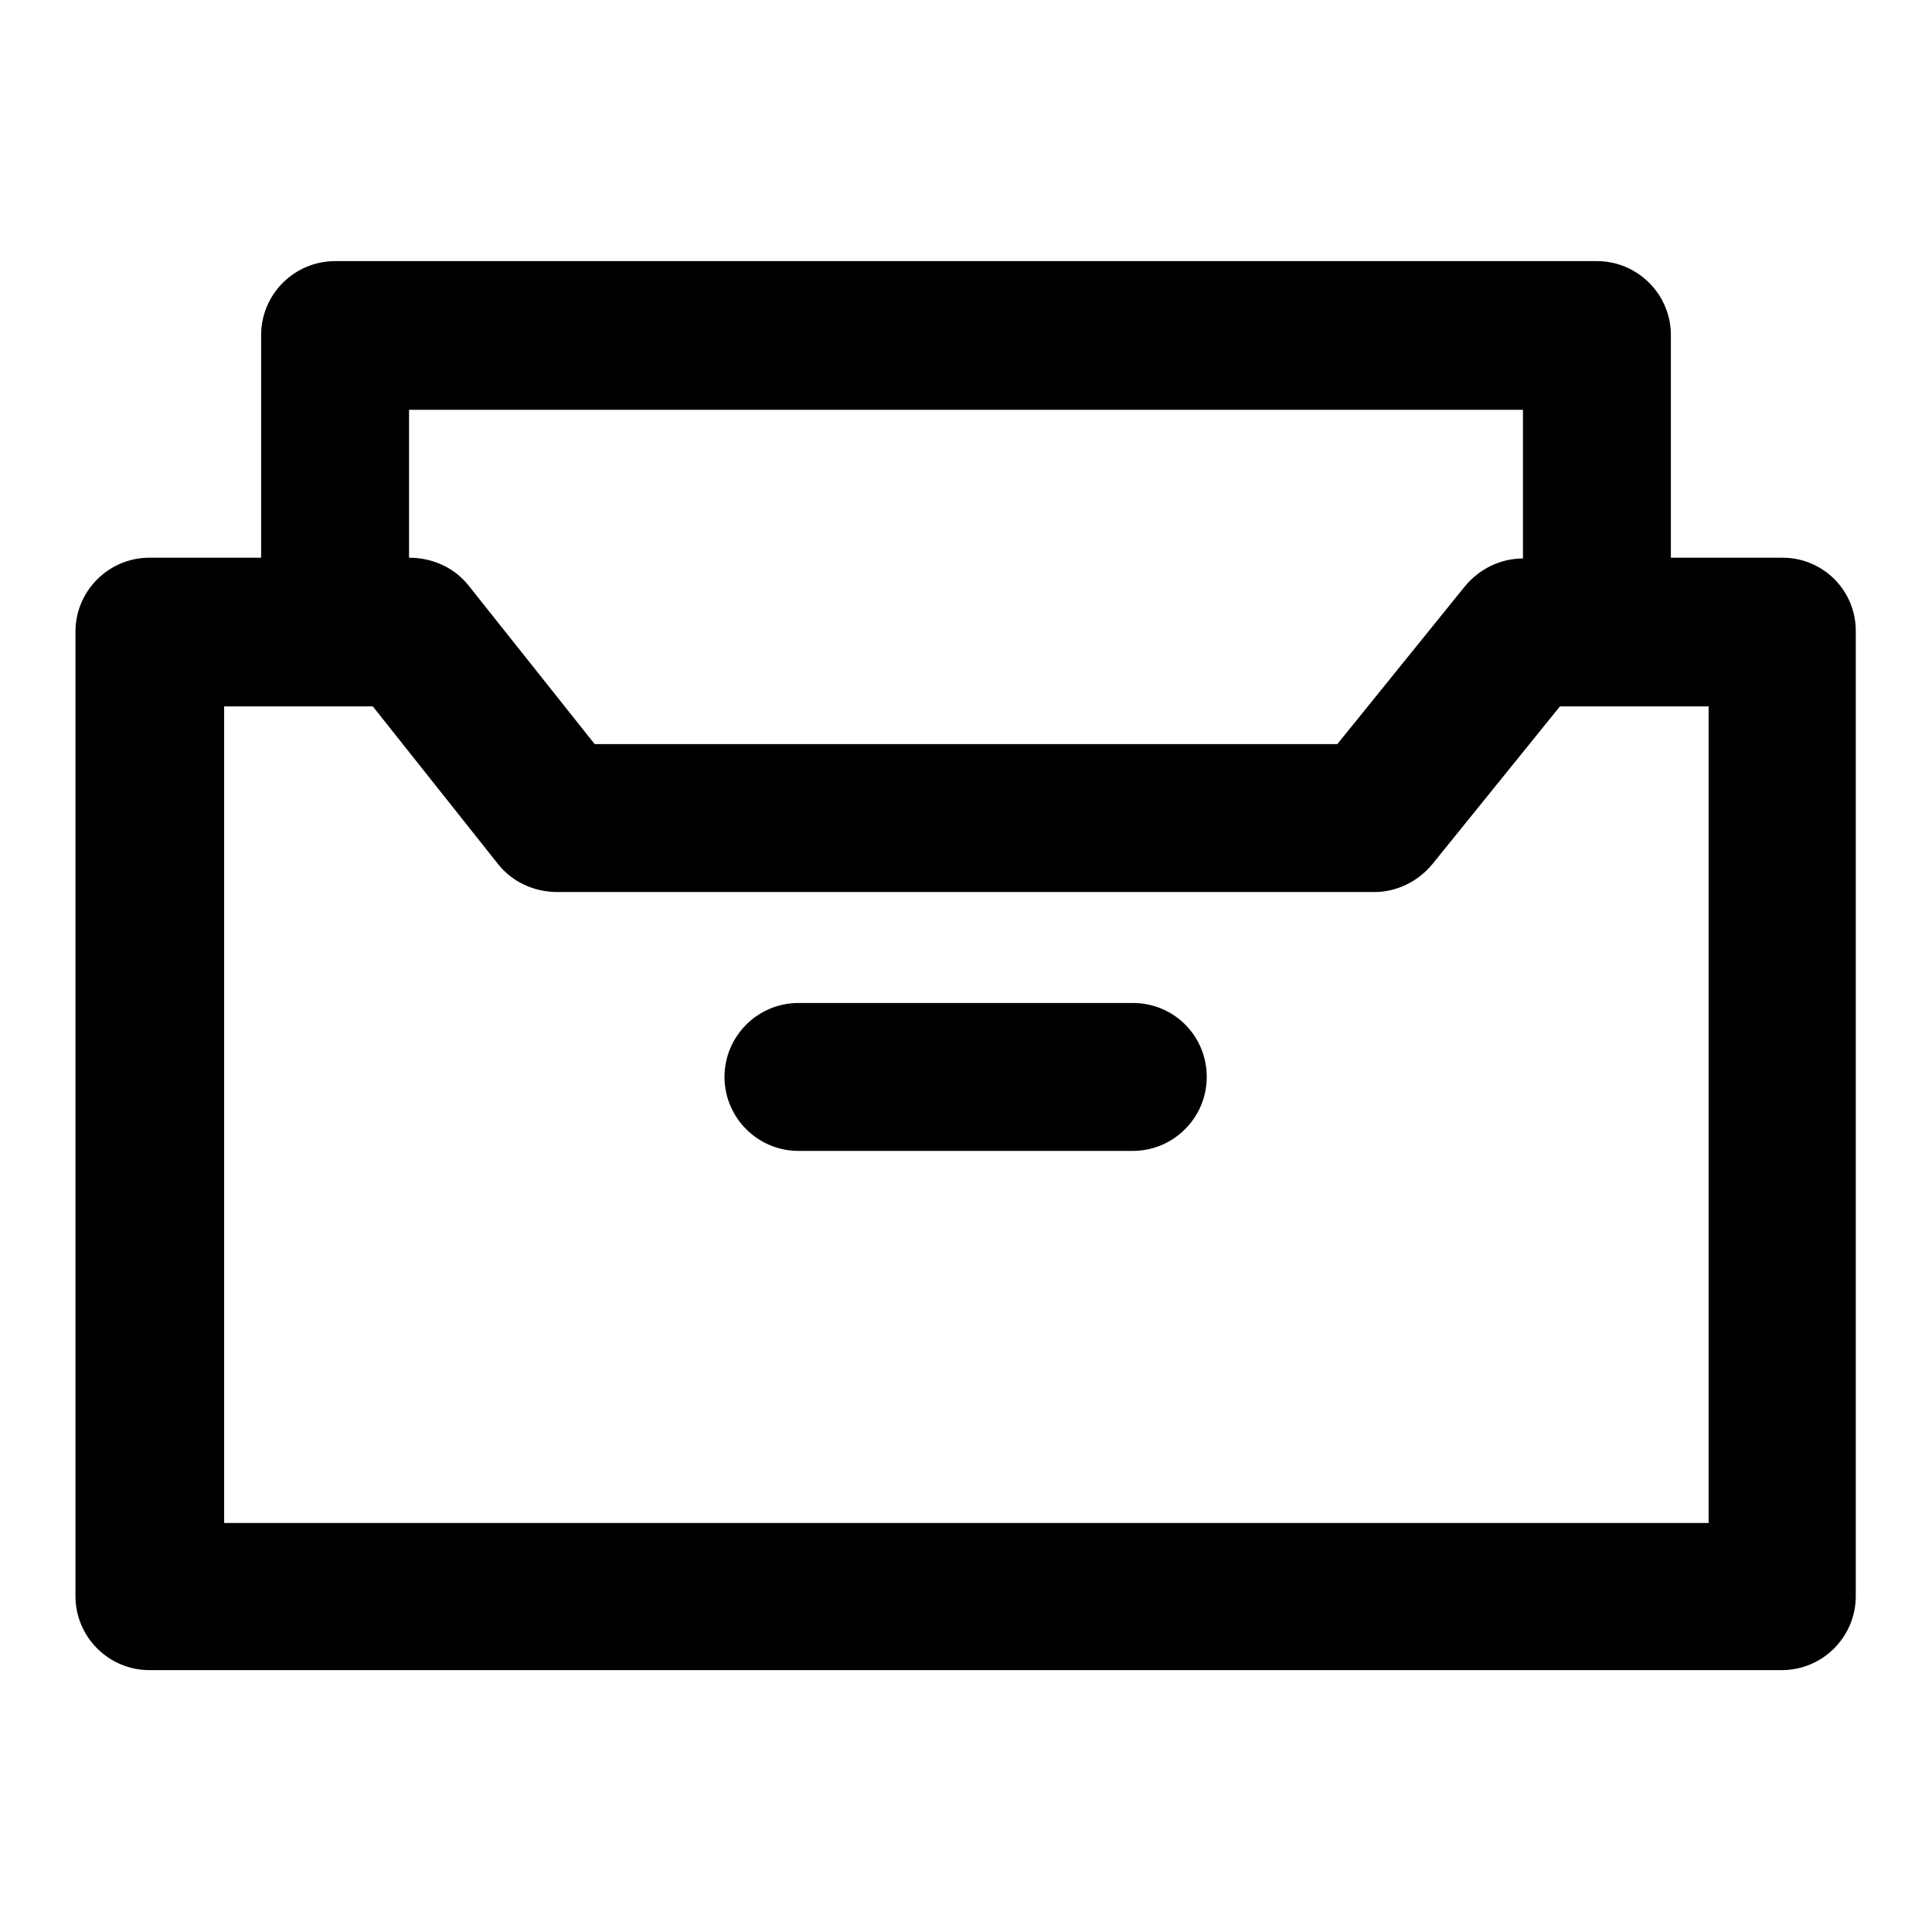 <?xml version="1.0" encoding="utf-8"?>
<!-- Svg Vector Icons : http://www.onlinewebfonts.com/icon -->
<!DOCTYPE svg PUBLIC "-//W3C//DTD SVG 1.1//EN" "http://www.w3.org/Graphics/SVG/1.1/DTD/svg11.dtd">
<svg version="1.1" xmlns="http://www.w3.org/2000/svg" xmlns:xlink="http://www.w3.org/1999/xlink" x="0px" y="0px" viewBox="0 0 256 256" enable-background="new 0 0 256 256" xml:space="preserve">
<g> <path fill="#000000" d="M236.2,73.9h-14.8V44.4c0-5.4-4.4-9.8-9.8-9.8l0,0H44.4c-5.4,0-9.8,4.4-9.8,9.8v29.5H19.8 c-5.4,0-9.8,4.4-9.8,9.8l0,0v127.8c0,5.4,4.4,9.8,9.8,9.8h216.3c5.4,0,9.8-4.4,9.8-9.8l0,0V83.8C246,78.3,241.6,73.9,236.2,73.9 L236.2,73.9z M54.3,54.3h147.5v19.7c-3,0-5.8,1.4-7.7,3.7l-16.9,20.9H78.8L62.1,77.6c-1.9-2.4-4.8-3.7-7.9-3.7V54.3z M226.3,201.8 H29.7V93.6h19.7L66,114.5c1.9,2.4,4.8,3.7,7.9,3.7h108.2c3,0,5.8-1.4,7.7-3.7l16.9-20.9h19.7V201.8z"/> <path fill="#000000" d="M150.1,132.9h-44.3c-5.4,0-9.8,4.4-9.8,9.8s4.4,9.8,9.8,9.8h44.3c5.4,0,9.8-4.4,9.8-9.8 S155.6,132.9,150.1,132.9z"/></g>
</svg>